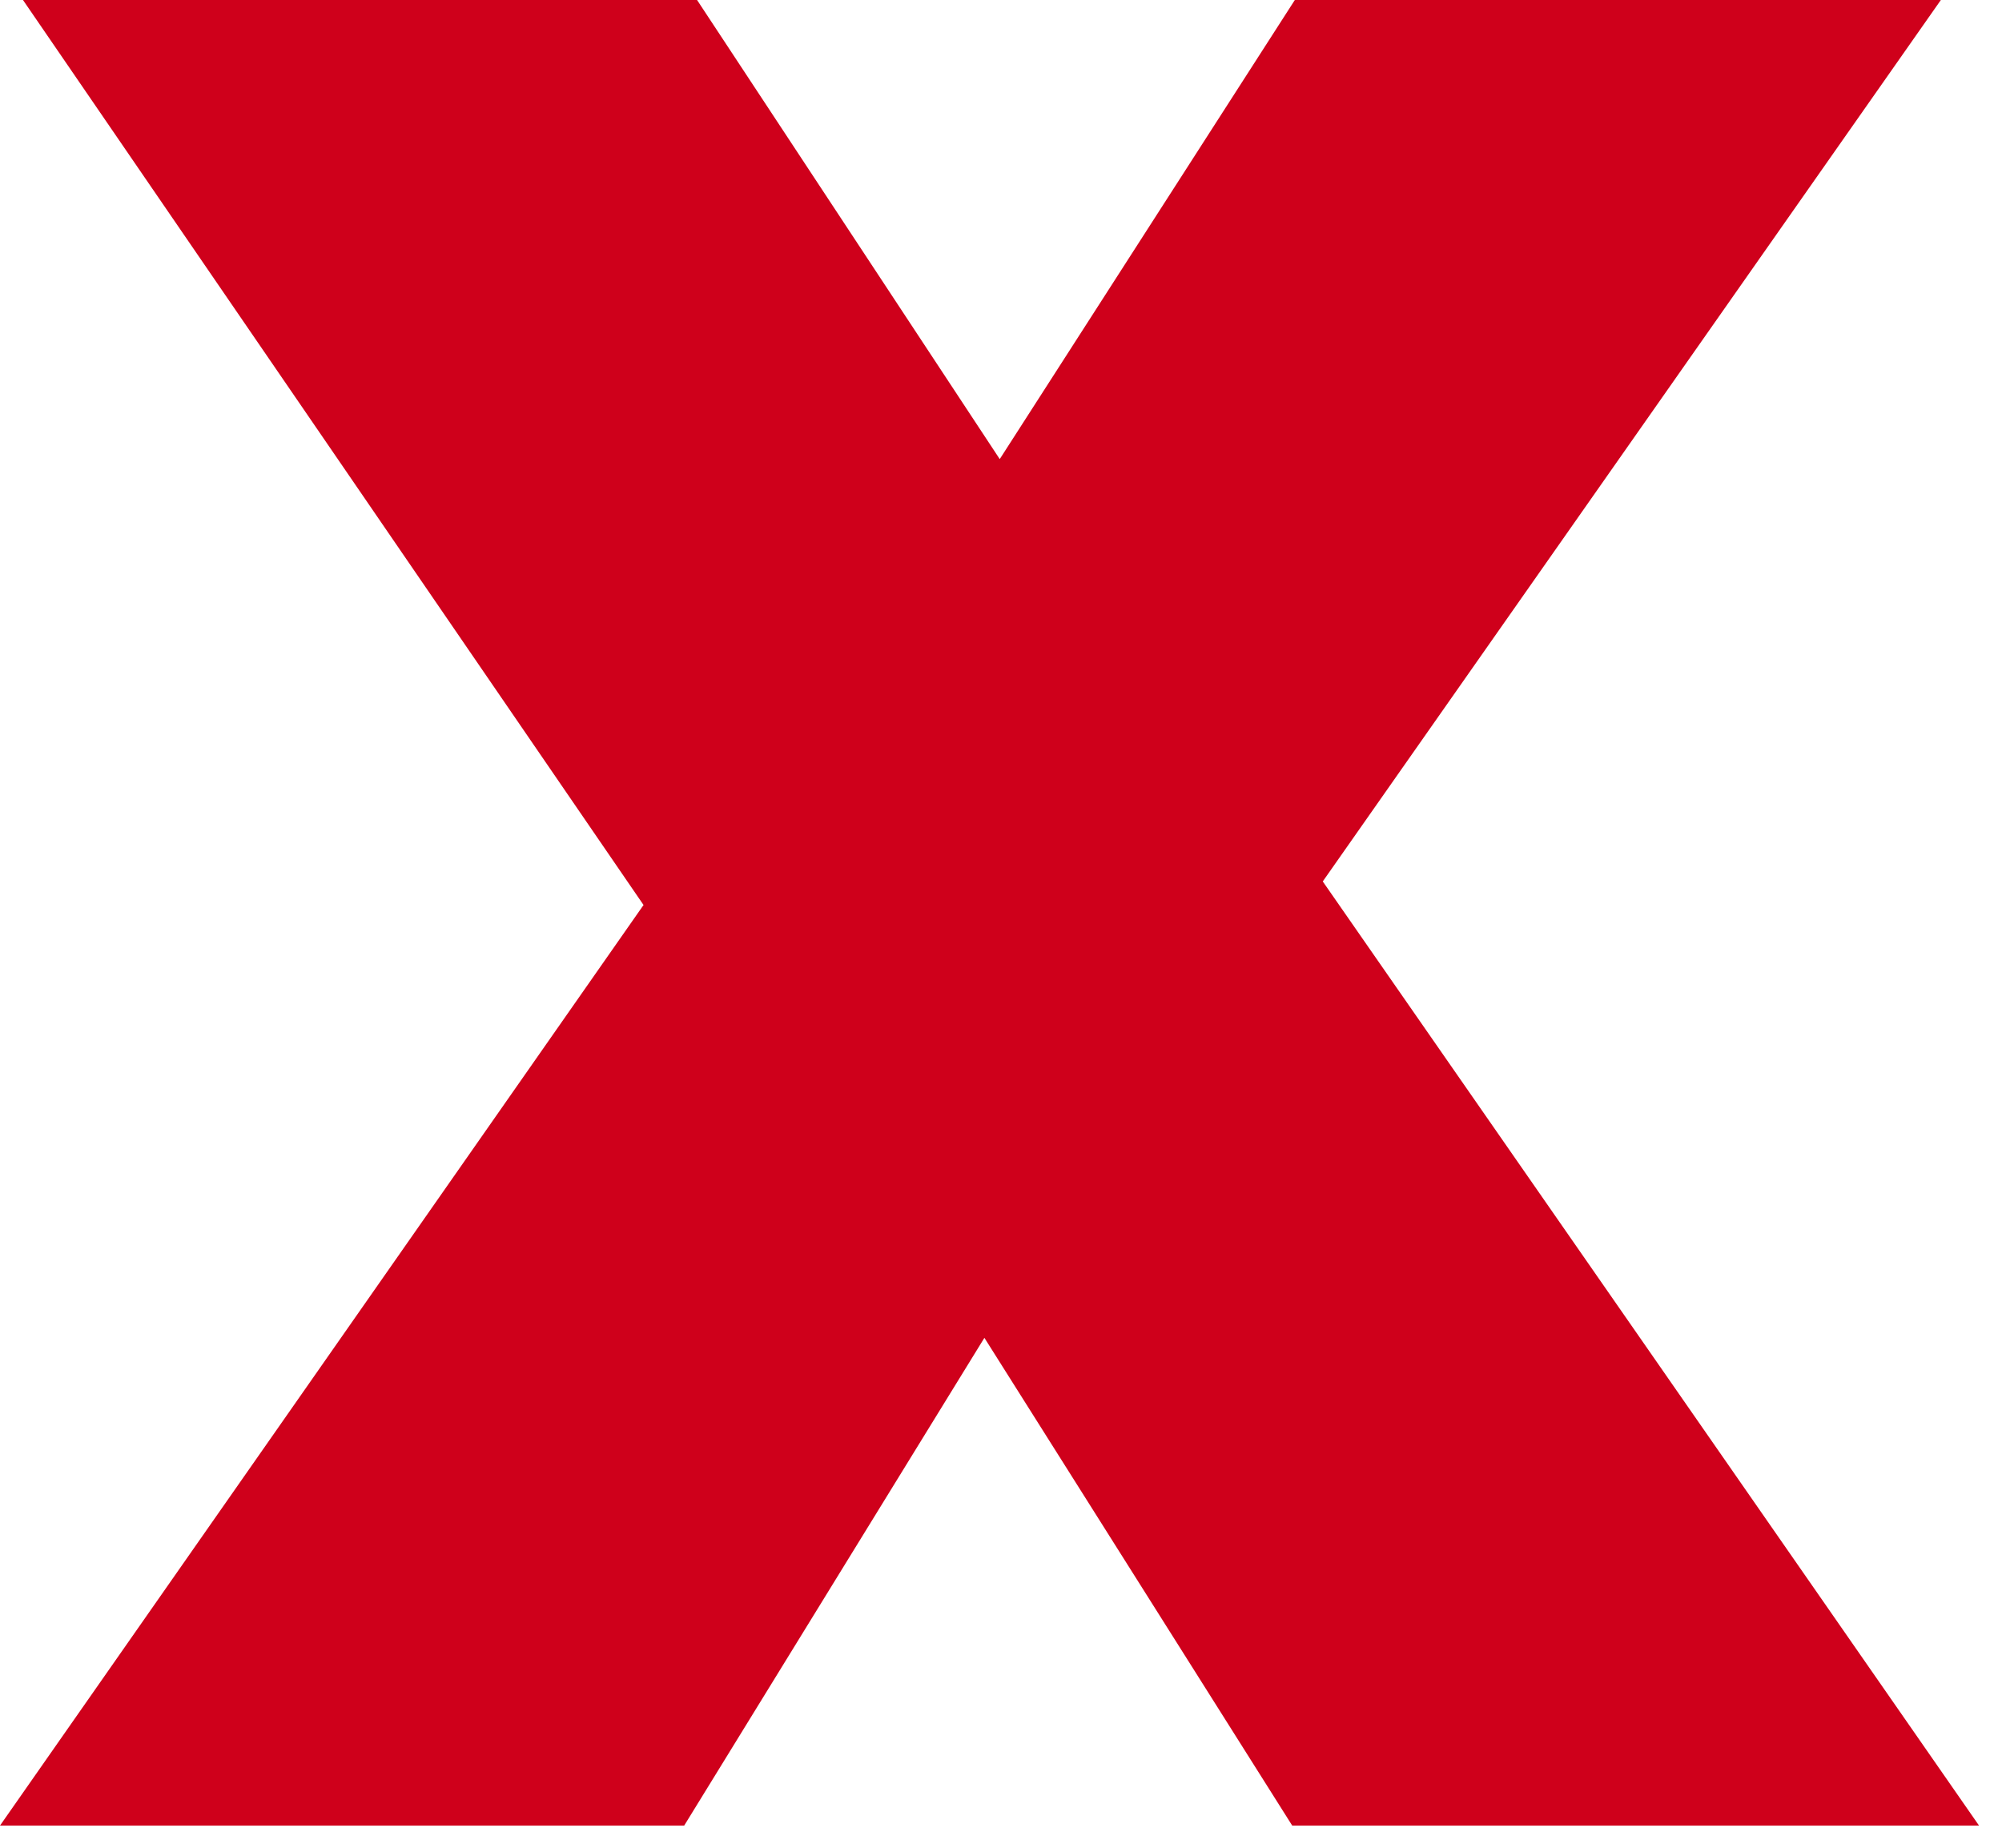 <?xml version="1.0" encoding="utf-8"?>
<svg xmlns="http://www.w3.org/2000/svg" fill="none" height="100%" overflow="visible" preserveAspectRatio="none" style="display: block;" viewBox="0 0 65 60" width="100%">
<path d="M41.955 59.28L31.961 43.442L22.214 59.28H0L20.894 29.387L0.746 0H22.632L32.459 14.908L42.04 0H63.015L42.947 28.622L64.254 59.28H41.955Z" fill="#CF001B" id="Vector"/>
</svg>